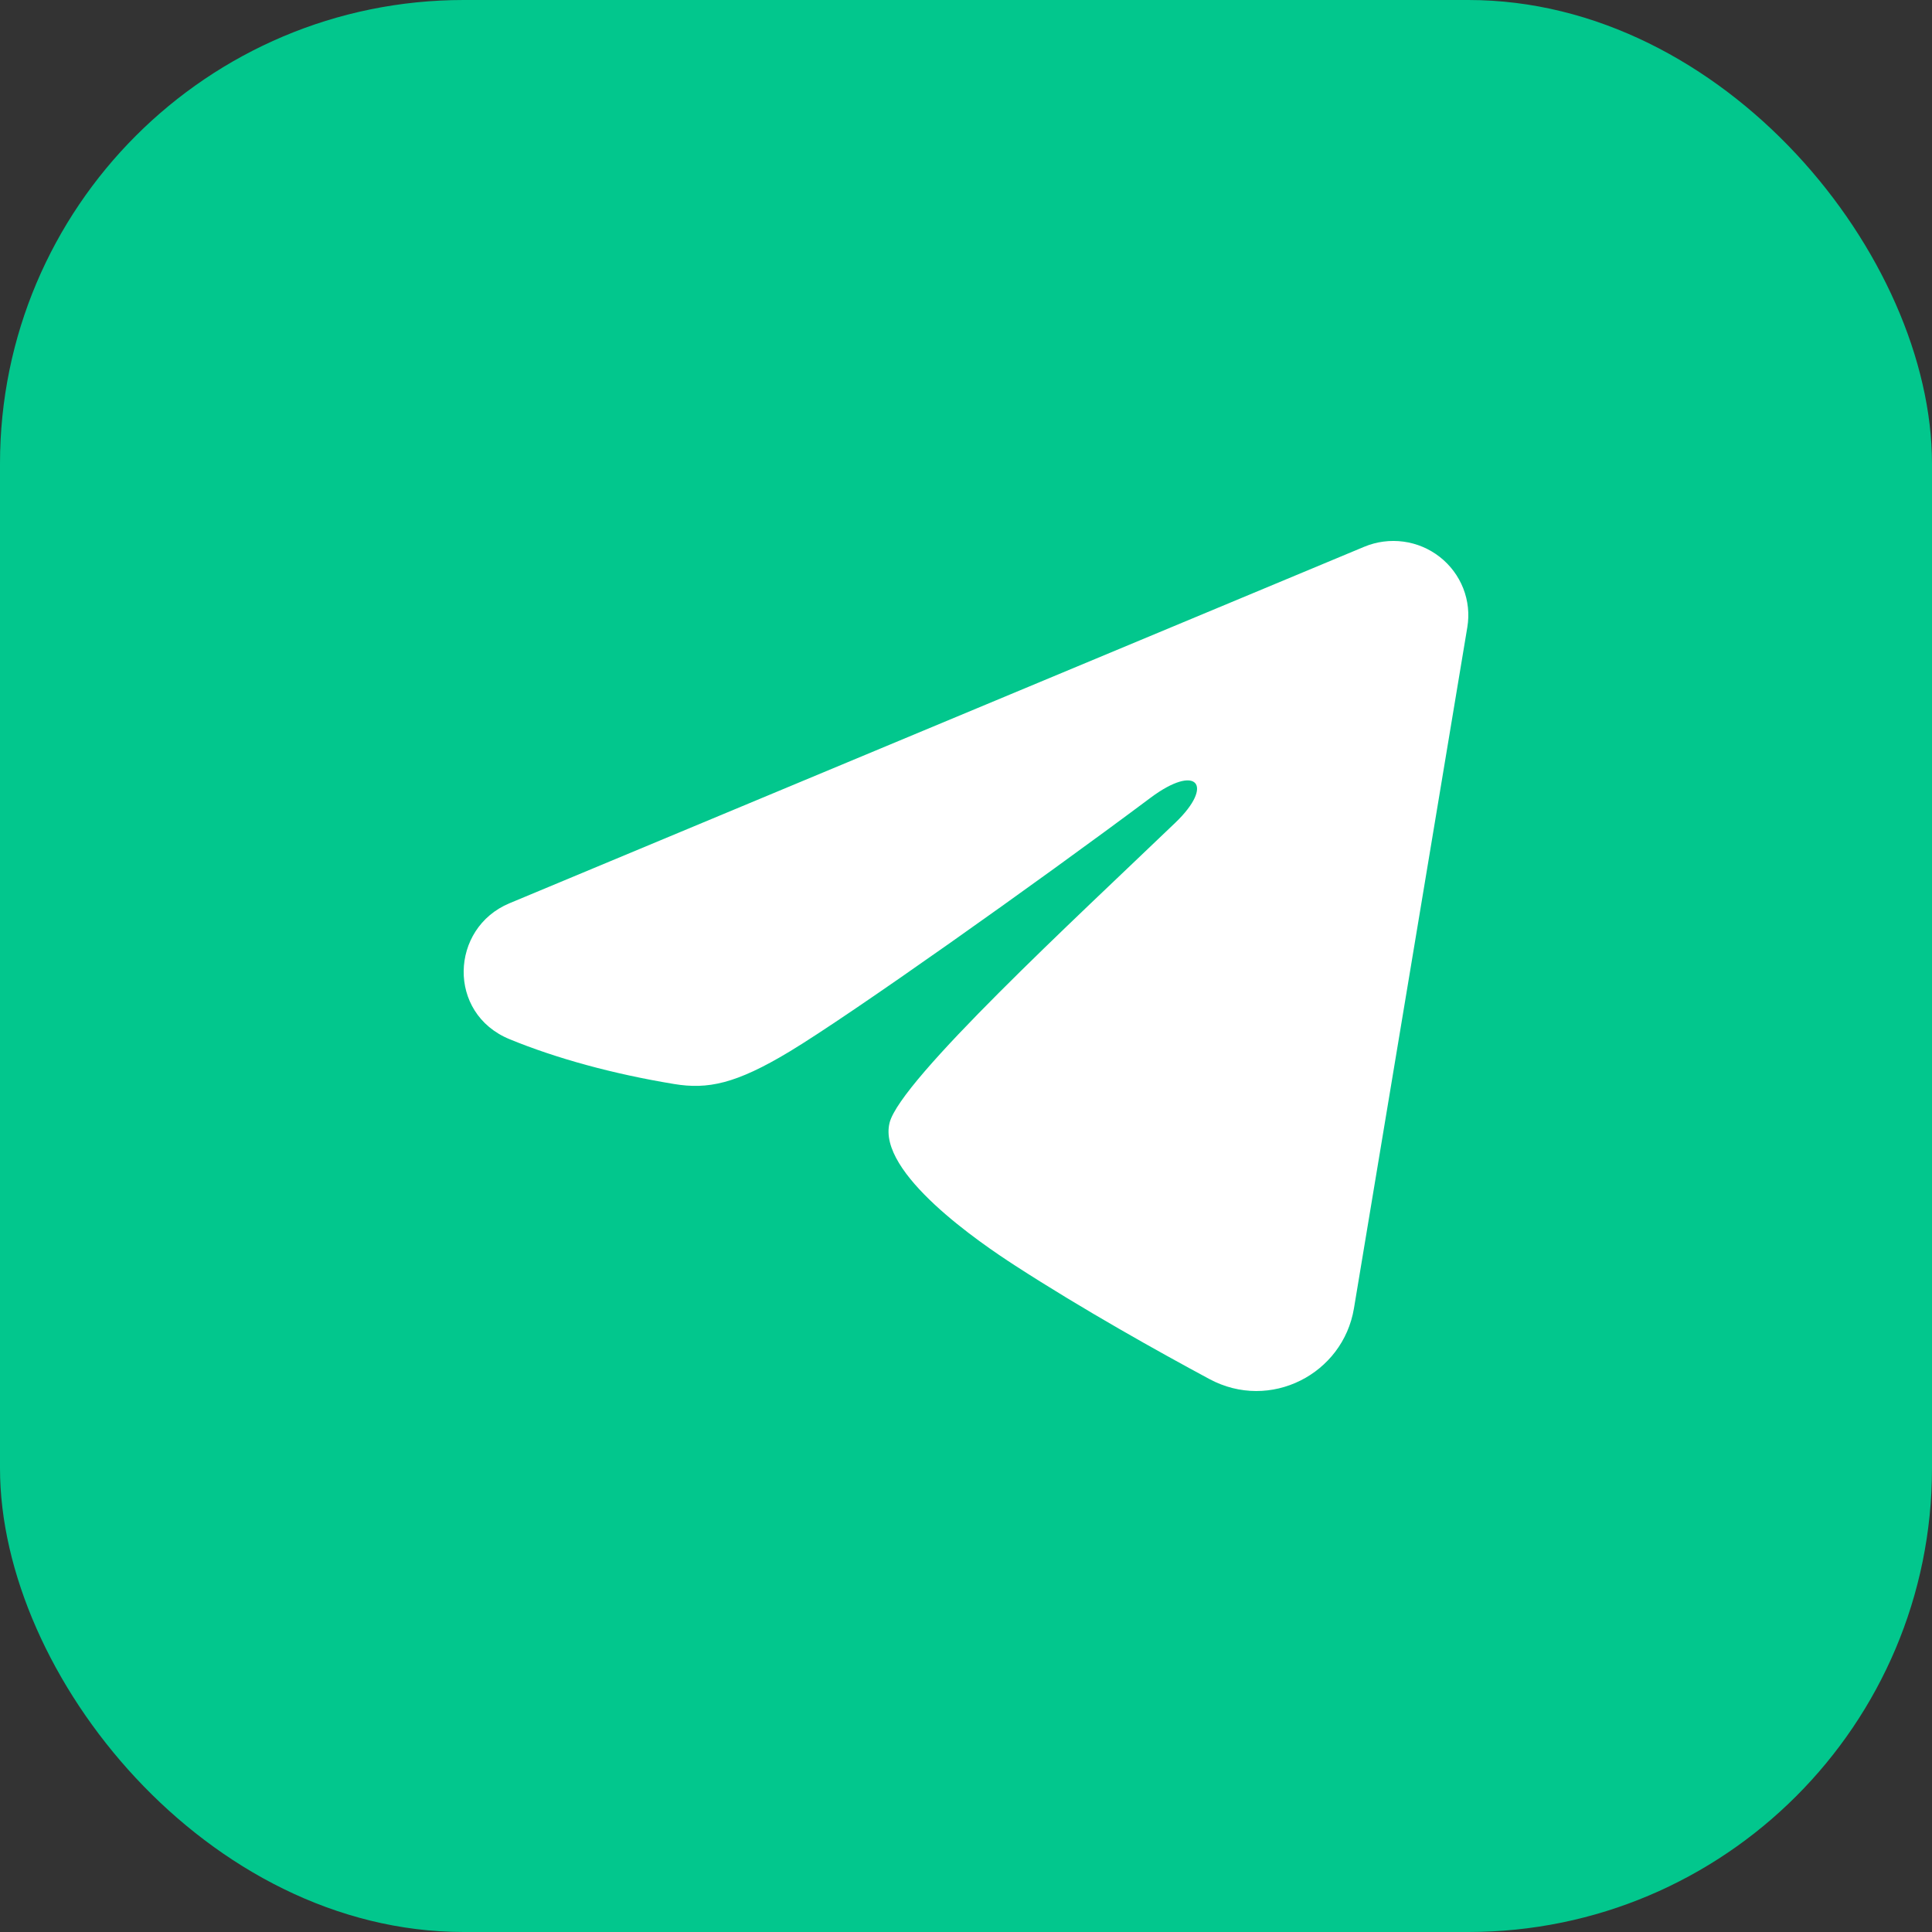 <svg xmlns="http://www.w3.org/2000/svg" width="50" height="50" viewBox="0 0 50 50" fill="none"><rect x="0" y="0" width="50" height="50" fill="#333333" stroke="none"/><rect width="50" height="50" rx="12" fill="#02C78D"></rect><path fill-rule="evenodd" clip-rule="evenodd" d="M35.307 14.15C35.627 14.017 35.976 13.971 36.32 14.017C36.664 14.063 36.989 14.2 37.261 14.413C37.533 14.626 37.743 14.907 37.869 15.227C37.994 15.547 38.031 15.895 37.974 16.234L35.04 33.861C34.756 35.561 32.872 36.536 31.298 35.689C29.981 34.981 28.025 33.889 26.266 32.75C25.386 32.18 22.692 30.354 23.023 29.055C23.307 27.944 27.835 23.769 30.422 21.287C31.438 20.312 30.974 19.75 29.775 20.647C26.796 22.874 22.016 26.26 20.436 27.213C19.041 28.054 18.314 28.198 17.445 28.054C15.859 27.793 14.388 27.388 13.187 26.894C11.565 26.228 11.644 24.019 13.186 23.376L35.307 14.15Z" fill="white"></path></svg>
